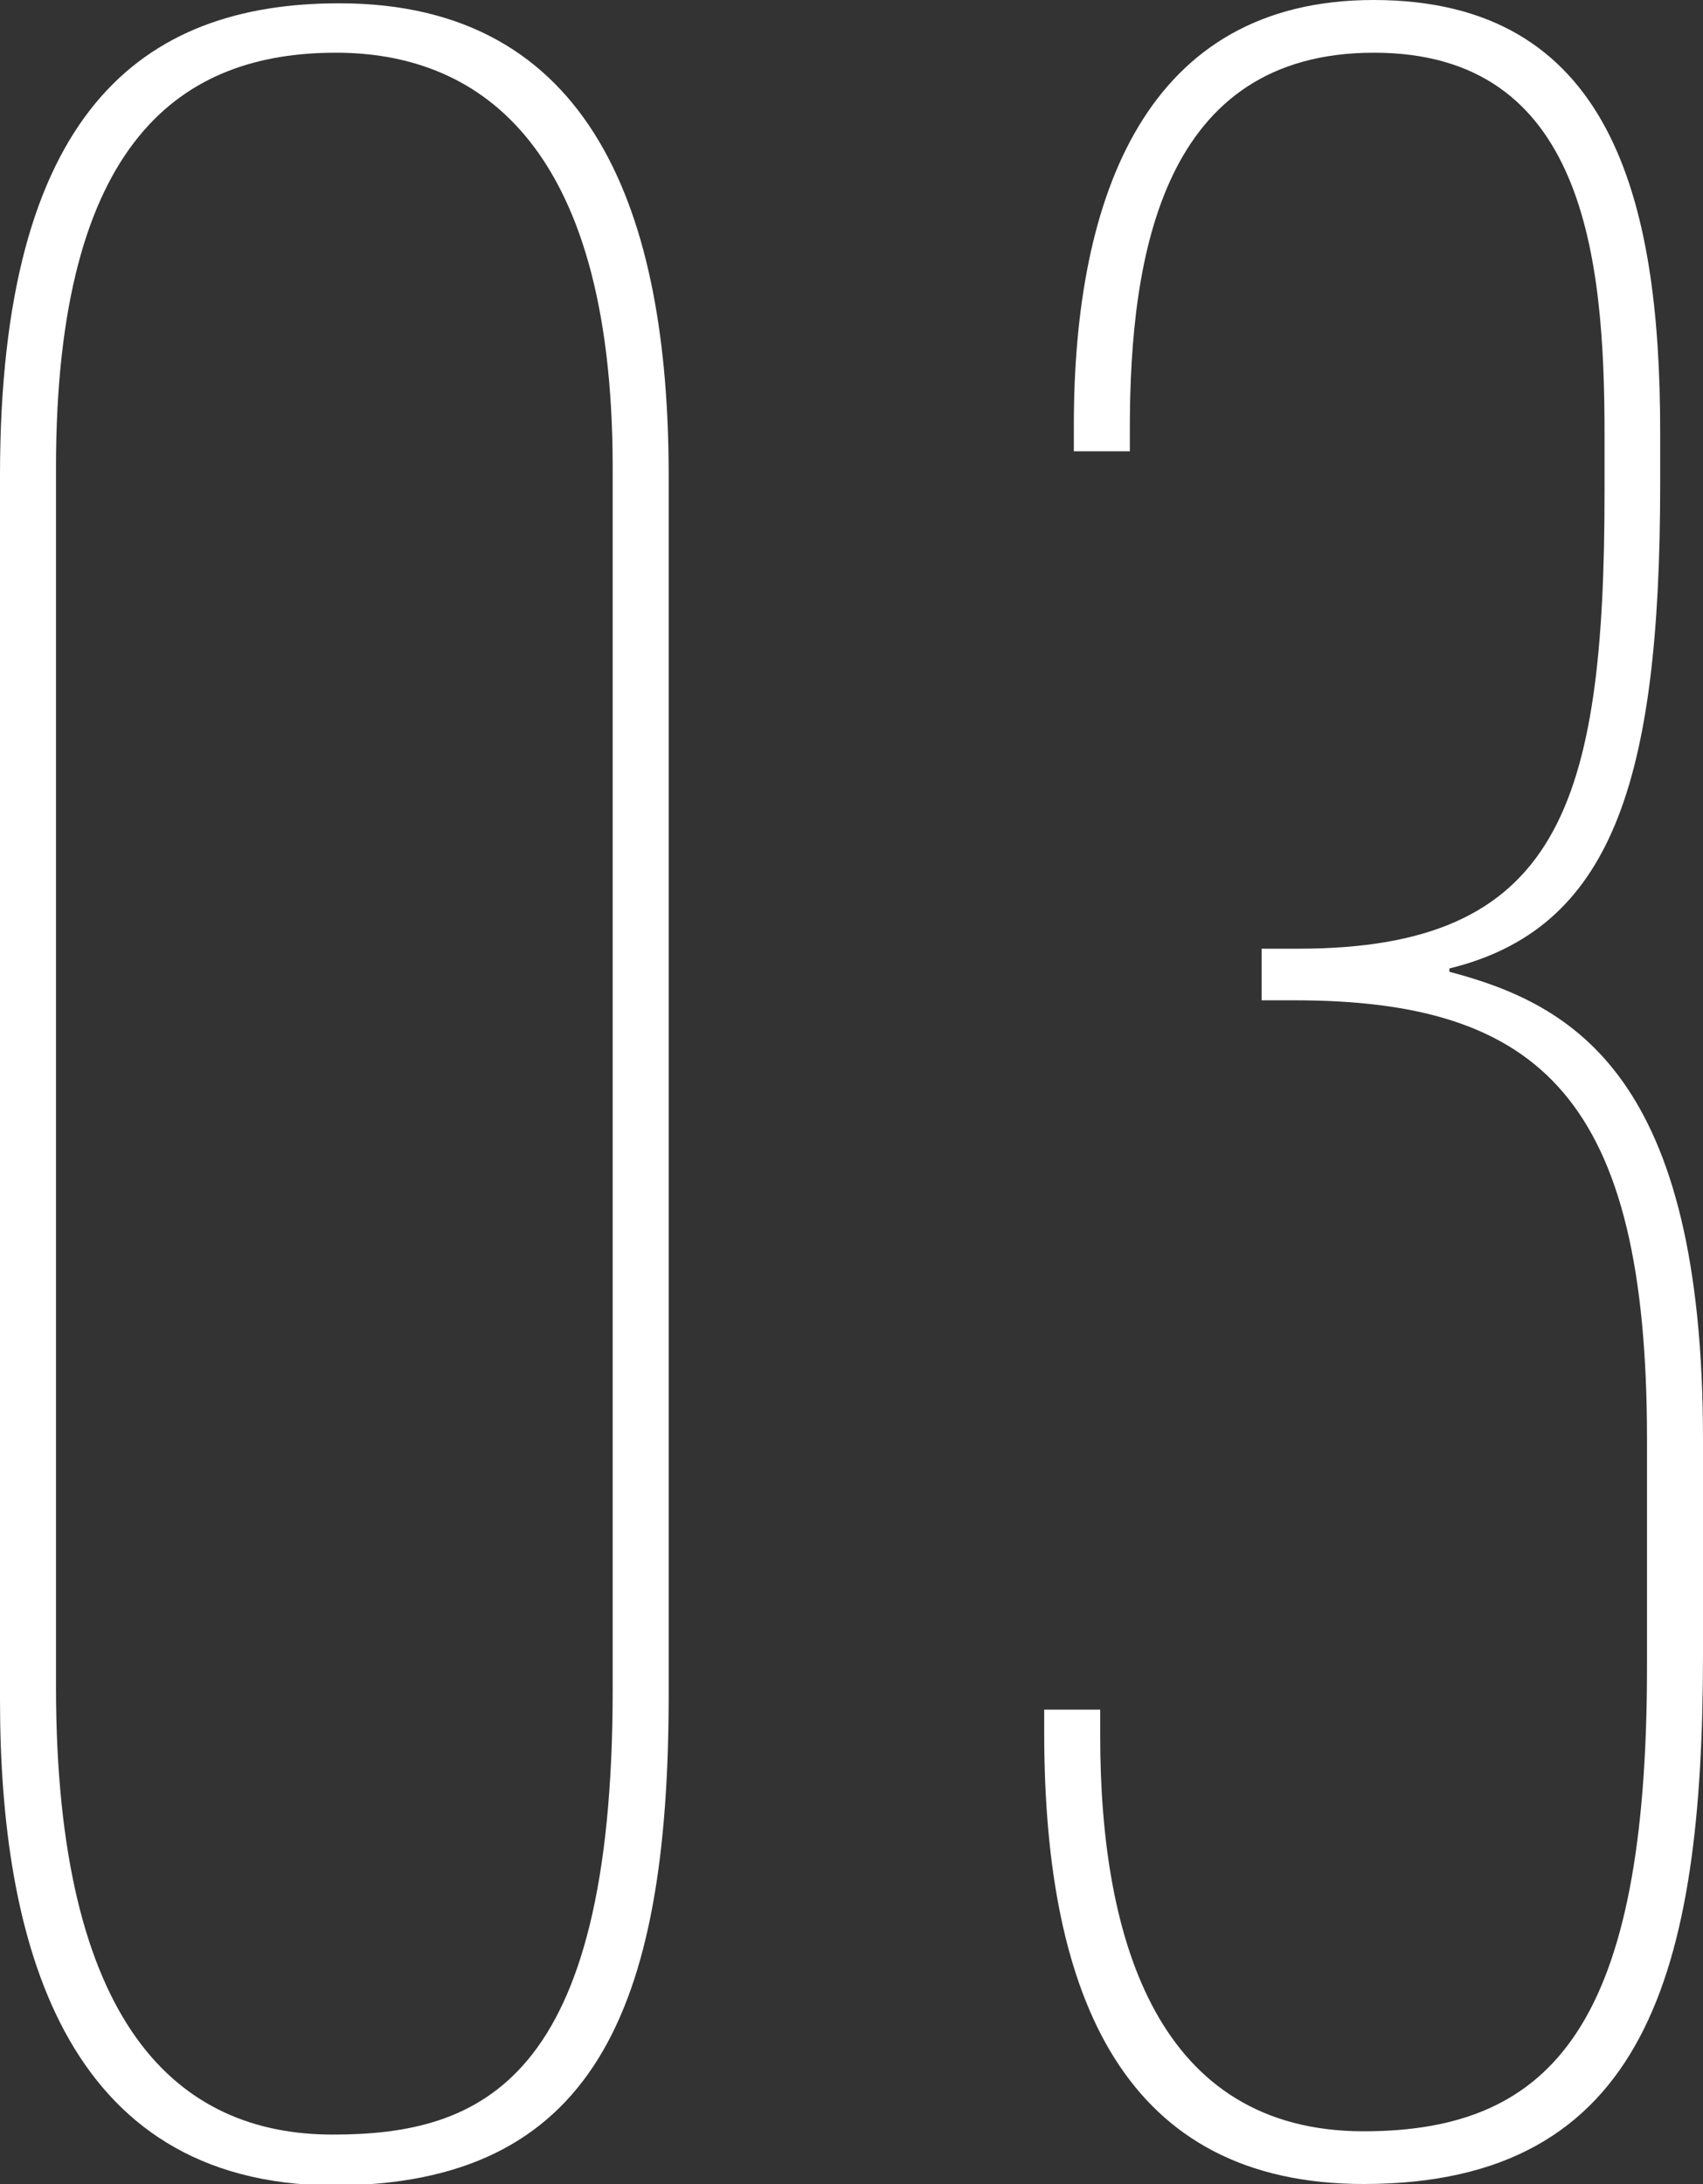 <svg xmlns="http://www.w3.org/2000/svg" viewBox="0 0 46.53 59.67"><rect x="0" y="0" width="46.53" height="59.67" fill="#333333" stroke="none"/><defs><style>.cls-1{fill:#fff;}</style></defs><g id="レイヤー_2" data-name="レイヤー 2"><g id="レイヤー_1-2" data-name="レイヤー 1"><path class="cls-1" d="M18.27,13v33.3c0,8.64-2.07,13.41-9.18,13.41C1.71,59.67,0,53,0,46.44V13C0,3.06,3.87.09,9.27.09,16.2.09,18.27,5.85,18.27,13ZM1.53,12.78v33.3c0,9.27,3.33,12.24,7.56,12.24,4.05,0,7.65-1.44,7.65-12.15V12.78c0-9.09-3.87-11.34-7.56-11.34C5,1.44,1.53,3.78,1.53,12.78Z"/><path class="cls-1" d="M29.34,12.33v-.72c0-6.3,2-11.61,8.19-11.61C44,0,45.36,5.4,45.36,11.79v1.44c0,8.19-1.35,12.15-5.76,13.23v.09c3.42.9,6.93,2.88,6.93,12.78v5.85c0,8.64-1.53,14.49-9.27,14.49-6.48,0-8.73-5-8.73-12.33v-.63h1.53v.72c0,5.67,1.62,10.8,7.2,10.8,5.22,0,7.74-3,7.74-12.69V39.33c0-9.27-2.88-12-9.63-12h-.9V25.92h1c7.11,0,8.37-3.87,8.37-12.51V11.88c0-4.86-.54-10.44-6.3-10.44S30.87,6.93,30.87,11.7v.63Z"/></g></g></svg>